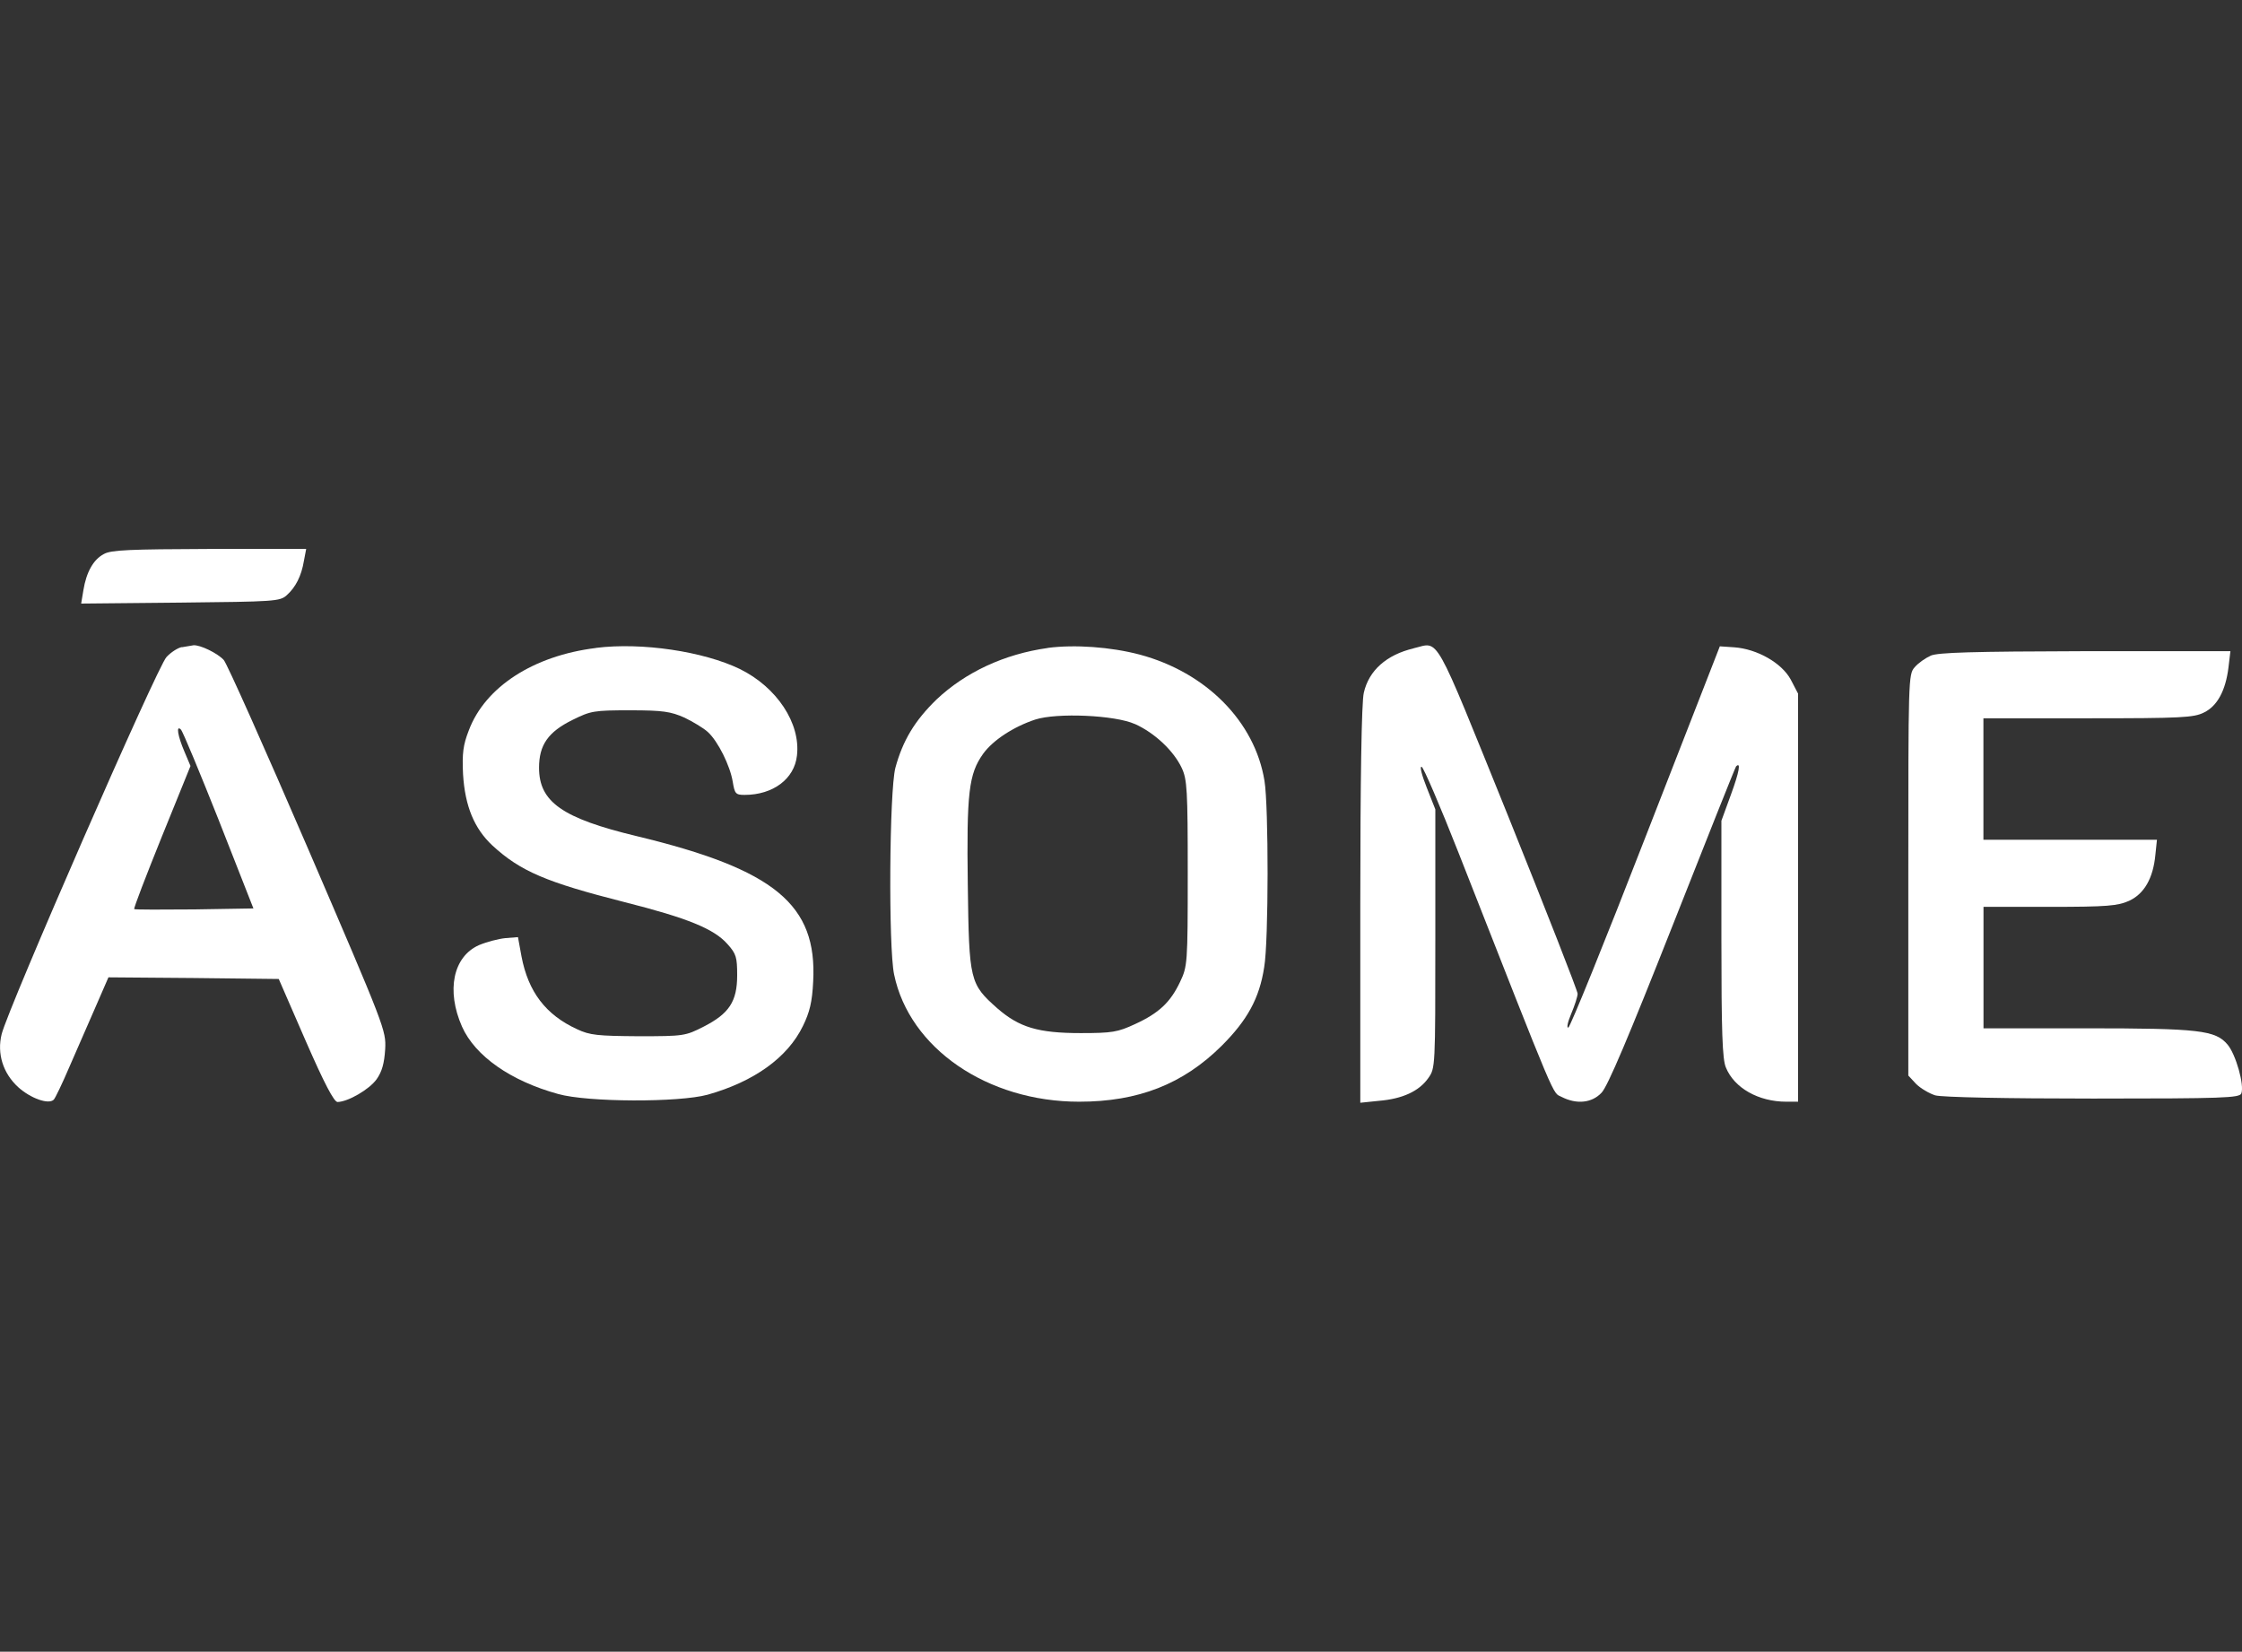 <?xml version="1.0" encoding="UTF-8"?>
<svg id="Vrstva_1" data-name="Vrstva 1" xmlns="http://www.w3.org/2000/svg" viewBox="0 0 300 221">
  <rect x="0" y="0" width="300" height="221" fill="#333333" stroke="none"/>
  <defs>
    <style>
      .cls-1 {
        fill: #fff;
        stroke-width: 0px;
      }
    </style>
  </defs>
  <path class="cls-1" d="M13.9,74.13c-1.41.73-2.35,2.44-2.74,4.83l-.3,1.8,13.3-.13c12.57-.13,13.3-.17,14.2-.98,1.2-1.07,1.97-2.57,2.31-4.62l.3-1.58h-12.96c-10.6.04-13.17.13-14.11.68Z"/>
  <path class="cls-1" d="M24.33,86.58c-.51.09-1.45.68-2.05,1.33-1.2,1.2-21.17,46.91-22.06,50.46-.64,2.61.17,5.22,2.22,7.1,1.67,1.5,4.06,2.35,4.75,1.67.21-.21,1.15-2.18,2.1-4.4.98-2.22,2.57-5.86,3.51-8.04l1.71-3.93,11.37.09,11.42.13,3.59,8.25c2.52,5.77,3.81,8.21,4.28,8.21,1.41-.04,4.23-1.67,5.22-3.04.73-1.03,1.03-2.14,1.15-4.02.13-2.52,0-2.86-10.35-26.9-5.77-13.38-10.82-24.71-11.25-25.18-.81-.9-3.16-2.05-4.06-1.97-.3.04-.98.17-1.54.26ZM29.29,109.79l4.62,11.76-7.87.13c-4.36.04-8,.04-8.08-.04-.09-.13,1.58-4.45,3.68-9.66l3.85-9.49-.81-1.92c-.9-2.1-1.15-3.63-.47-2.95.26.26,2.52,5.73,5.09,12.19Z"/>
  <path class="cls-1" d="M79.75,86.7c-8.38,1.03-14.84,5.22-17.02,11.03-.77,1.97-.9,3.08-.77,5.86.26,4.28,1.5,7.27,3.93,9.54,3.76,3.46,7.23,4.92,17.66,7.57,8.47,2.14,12.02,3.59,13.81,5.64,1.15,1.28,1.28,1.75,1.28,4.15,0,3.51-1.07,5.13-4.49,6.88-2.44,1.24-2.65,1.28-8.72,1.28-5.43-.04-6.5-.13-8.21-.94-4.19-1.92-6.54-5-7.44-9.75l-.47-2.57-1.67.13c-.94.09-2.52.51-3.55.94-3.46,1.54-4.4,6.07-2.27,10.9,1.75,3.93,6.5,7.27,12.87,9.02,3.93,1.11,16.16,1.15,20.01.09,6.2-1.75,10.69-4.96,12.74-9.19.9-1.84,1.24-3.21,1.37-5.94.56-10.3-5.13-15.01-23.6-19.46-9.96-2.39-13.08-4.58-13.08-9.15,0-3.04,1.2-4.79,4.49-6.41,2.44-1.2,2.82-1.28,7.7-1.28,4.4,0,5.43.17,7.27.98,1.15.56,2.57,1.41,3.12,1.92,1.37,1.24,2.99,4.53,3.34,6.67.26,1.58.38,1.75,1.58,1.75,3.81,0,6.67-2.14,7.01-5.26.51-4.32-2.69-9.15-7.65-11.59-4.87-2.35-13.13-3.59-19.24-2.82Z"/>
  <path class="cls-1" d="M140.21,86.7c-5.82.81-11.03,3.25-14.88,6.88-2.95,2.86-4.53,5.52-5.52,9.15-.81,3.12-.94,24.03-.17,27.66,2.05,9.88,12.49,17.02,24.76,17.02,7.91,0,13.9-2.35,19.07-7.48,3.42-3.42,5.05-6.33,5.69-10.52.6-3.46.6-21.55.04-24.93-1.28-7.91-7.78-14.5-16.68-16.89-3.89-1.03-8.72-1.37-12.31-.9ZM151.88,96.88c2.65,1.2,5.17,3.59,6.24,5.86.73,1.54.81,2.95.81,14.11,0,12.14-.04,12.44-1.03,14.54-1.28,2.69-2.78,4.15-6.03,5.64-2.31,1.07-3.04,1.2-7.27,1.2-5.69,0-8.21-.77-11.12-3.29-3.72-3.29-3.81-3.68-3.98-16.46-.17-12.44.13-14.92,2.05-17.62,1.33-1.84,4.1-3.63,6.97-4.58,2.91-.94,10.69-.6,13.34.6Z"/>
  <path class="cls-1" d="M189.16,86.75c-3.63.86-5.99,2.95-6.67,5.94-.3,1.2-.47,11.72-.47,28.39v26.47l2.52-.26c3.12-.26,5.34-1.28,6.58-3.04.94-1.33.94-1.41.94-18.64v-17.32l-1.15-2.91c-.64-1.62-.98-2.86-.68-2.78.26.09,2.48,5.26,4.92,11.46,13.47,34.29,12.53,32.03,13.81,32.71,2.01,1.03,4.06.81,5.34-.56.81-.81,3.68-7.61,9.49-22.32,4.58-11.63,8.42-21.25,8.51-21.34.68-.68.43.73-.68,3.76l-1.28,3.51v15.82c0,12.4.13,16.12.6,17.19,1.11,2.74,4.36,4.58,8.08,4.58h1.58v-54.6l-.98-1.88c-1.2-2.22-4.49-4.1-7.57-4.32l-1.92-.13-9.92,25.44c-5.43,13.98-10.09,25.48-10.35,25.57s-.09-.73.38-1.84.86-2.31.86-2.69-4.19-11.07-9.28-23.73c-10.18-25.14-9.15-23.3-12.66-22.49Z"/>
  <path class="cls-1" d="M258.35,87.73c-.68.3-1.67.98-2.14,1.54-.86.94-.86,1.54-.86,27.79v26.85l1.03,1.11c.6.6,1.75,1.28,2.57,1.54.94.26,9.49.43,21.12.43,17.49,0,19.58-.09,19.84-.68.43-1.11-.73-5.22-1.84-6.54-1.62-1.92-3.76-2.18-18.98-2.18h-13.68v-16.25h8.89c7.7,0,9.06-.13,10.6-.81,2.01-.94,3.21-2.99,3.51-6.16l.21-2.01h-23.22v-16.25h14.02c12.44,0,14.15-.09,15.48-.77,1.8-.86,2.91-2.95,3.29-6.03l.26-2.18h-19.41c-15.14.04-19.71.17-20.7.6Z"/>
</svg>